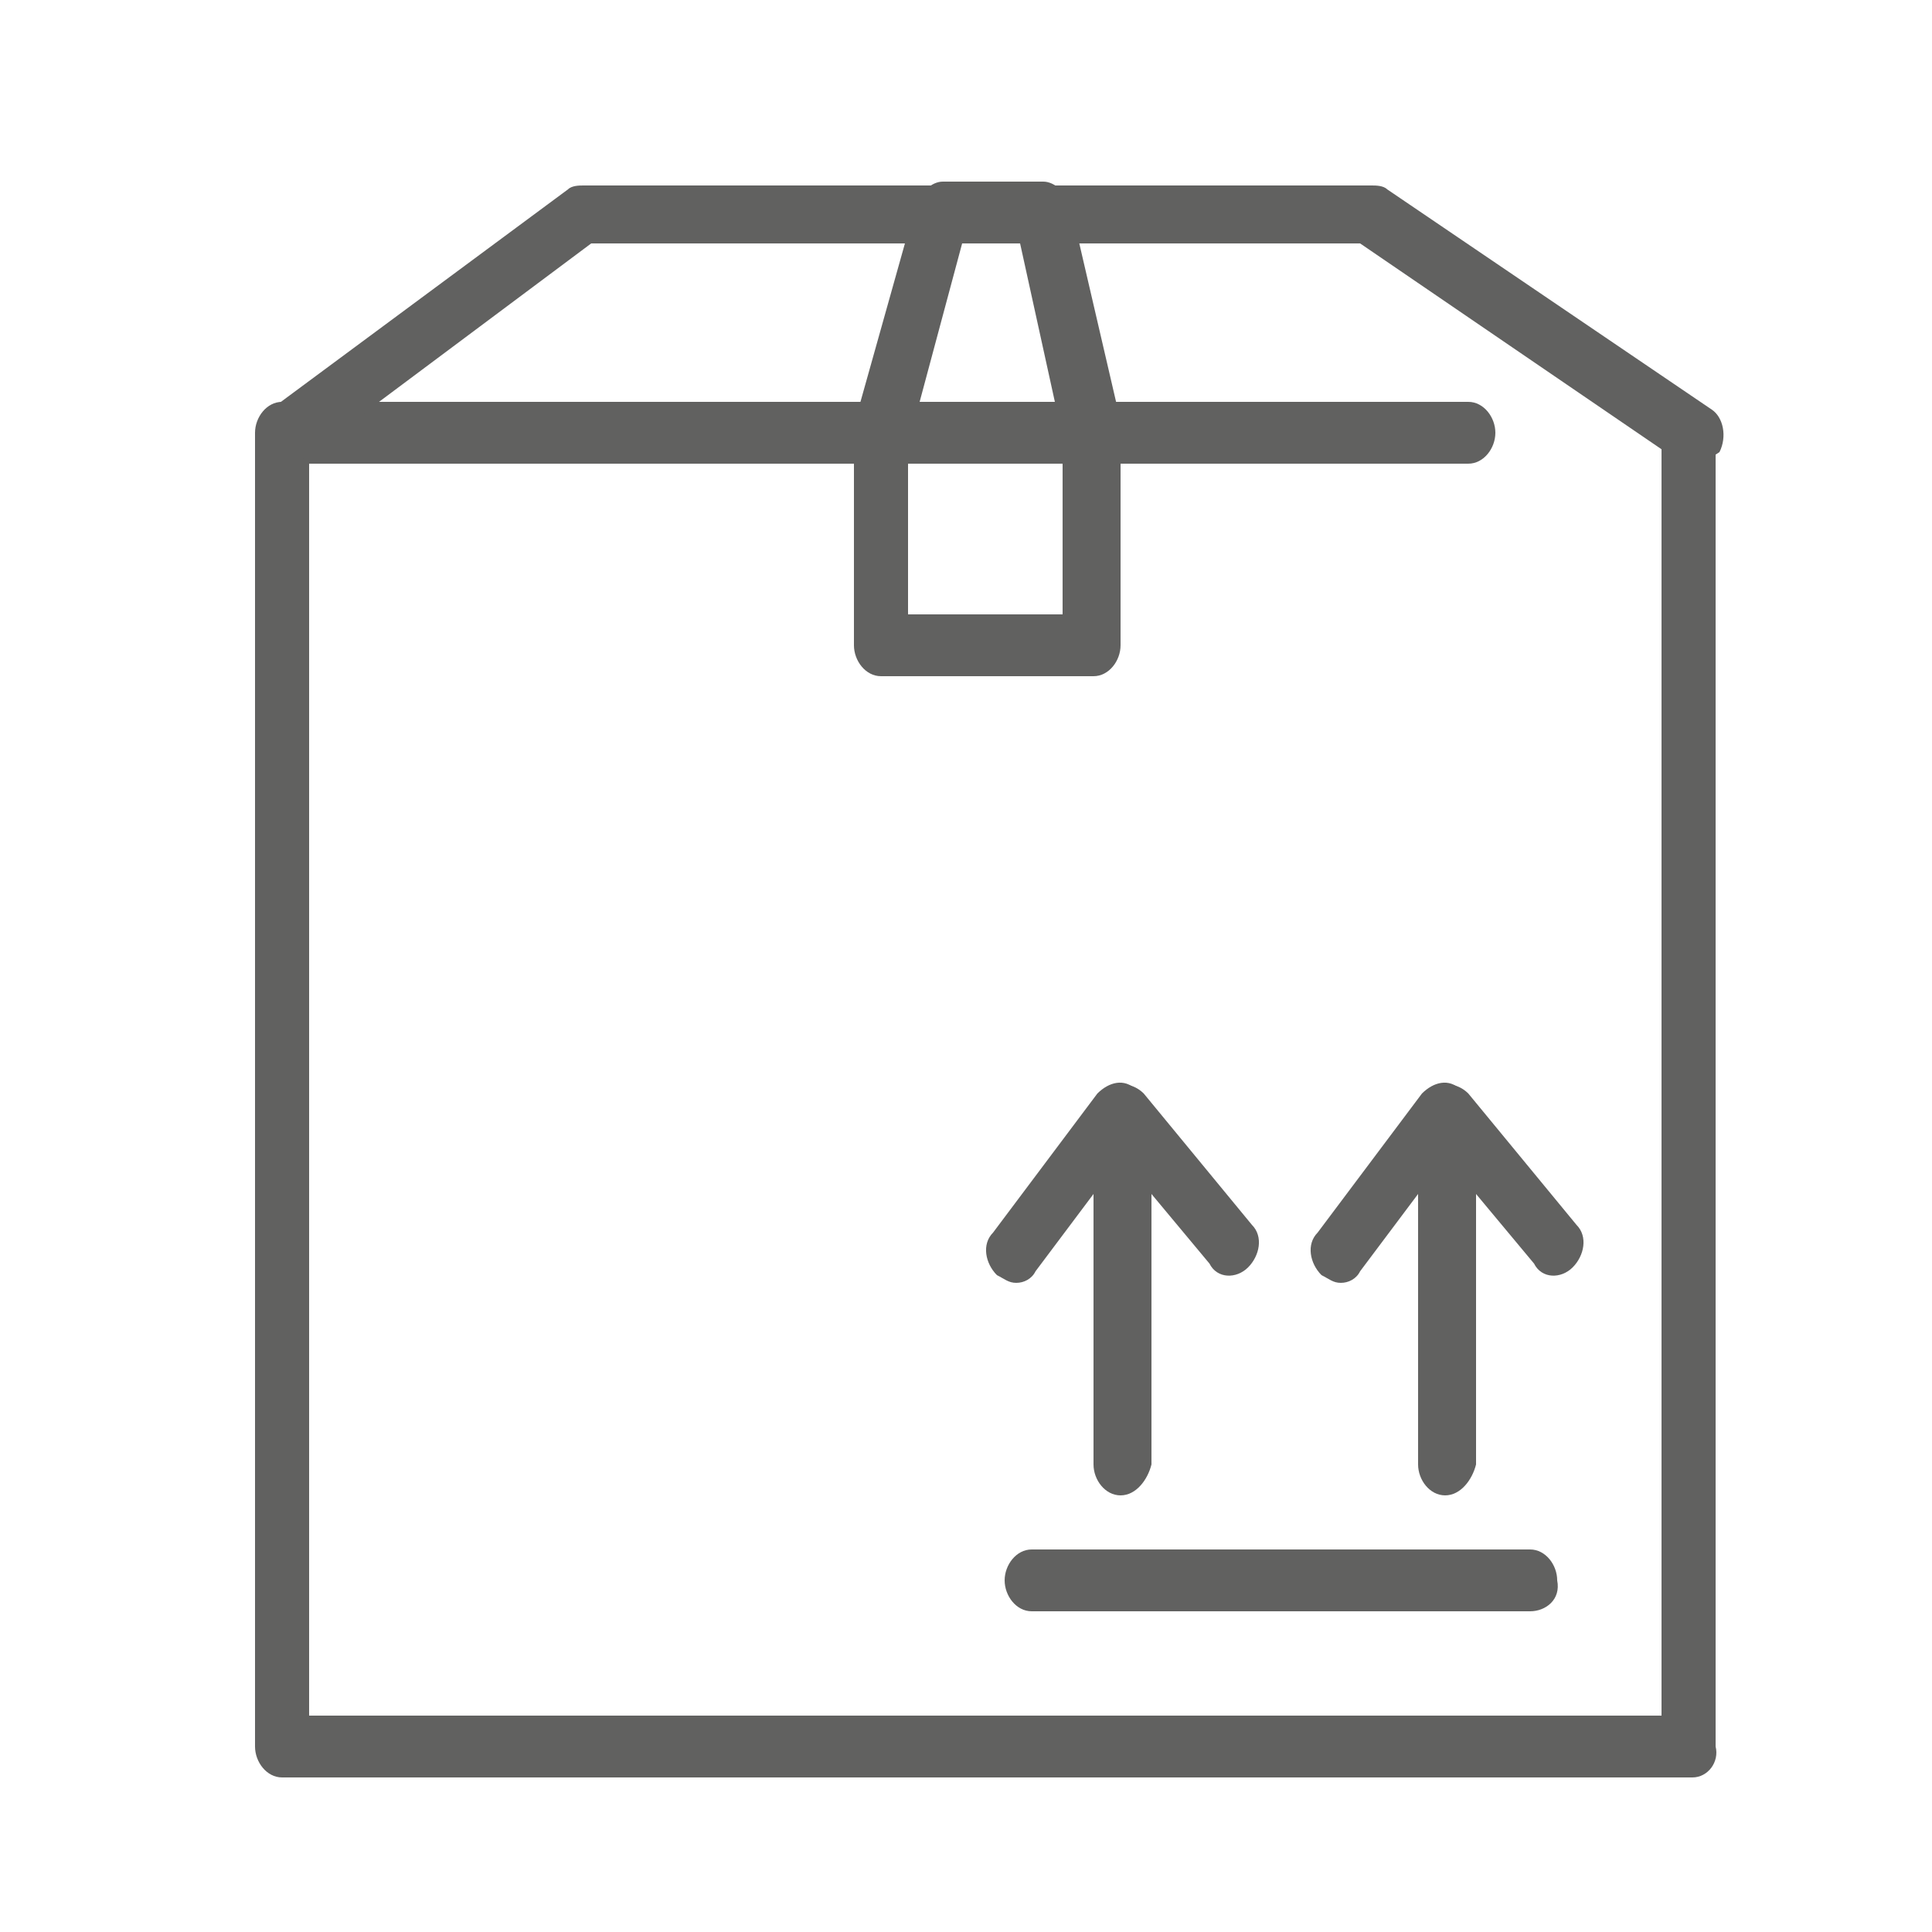 <?xml version="1.0" encoding="UTF-8"?> <!-- Generator: Adobe Illustrator 25.4.1, SVG Export Plug-In . SVG Version: 6.00 Build 0) --> <svg xmlns="http://www.w3.org/2000/svg" xmlns:xlink="http://www.w3.org/1999/xlink" id="Слой_1" x="0px" y="0px" viewBox="0 0 50 50" style="enable-background:new 0 0 50 50;" xml:space="preserve"> <style type="text/css"> .st0{fill:#616160;} </style> <g> <g> <g> <g> <path class="st0" d="M-30.3,11.2c-0.3,0-0.6-0.3-0.6-0.6V1.9l-8.1-8.1h-18.3V7.7c0,0.3-0.3,0.6-0.6,0.6s-0.6-0.3-0.6-0.6V-6.9 c0-0.3,0.3-0.6,0.6-0.6h19.2c0.2,0,0.3,0.1,0.4,0.2l8.5,8.5c0.1,0.1,0.2,0.3,0.2,0.4v9C-29.7,10.9-30,11.2-30.3,11.2z"></path> </g> <g> <path class="st0" d="M-30.3,2.2h-8.5c-0.3,0-0.6-0.3-0.6-0.6v-8.5c0-0.3,0.2-0.5,0.4-0.6c0.2-0.1,0.5,0,0.7,0.1l8.5,8.5 c0.2,0.2,0.2,0.5,0.1,0.7C-29.8,2.1-30.1,2.2-30.3,2.2z M-38.2,1h6.3l-6.3-6.3V1z"></path> </g> </g> <g> <path class="st0" d="M-42.5,30.2H-58c-0.3,0-0.6-0.3-0.6-0.6V7.7c0-0.3,0.3-0.6,0.6-0.6s0.6,0.3,0.6,0.6v21.2h14.9 c0.3,0,0.6,0.3,0.6,0.6C-41.8,29.9-42.1,30.2-42.5,30.2z"></path> </g> </g> <g> <g> <path class="st0" d="M-34.8,30.3c-0.6,0-1.1-0.4-1.5-1c-0.2-0.4-0.6-0.6-1.1-0.6c-0.1,0-0.3,0-0.4,0.1c-0.7,0.3-1.4,0.2-1.9-0.3 c-0.3-0.3-0.5-0.8-0.5-1.3c0-0.6-0.5-1.1-1-1.2c-0.6-0.1-1.1-0.4-1.4-0.9c-0.2-0.5-0.2-1.1,0.2-1.6c0.3-0.5,0.2-1.2-0.3-1.6 c-0.5-0.4-0.8-0.9-0.7-1.5c0-0.6,0.4-1,1-1.3c0.5-0.3,0.8-1,0.5-1.5c-0.2-0.6-0.2-1.2,0.1-1.6c0.3-0.4,0.8-0.7,1.5-0.7l0.1,0 c0.6,0,1.1-0.5,1.2-1c0.1-0.9,0.8-1.5,1.6-1.5c0.3,0,0.7,0.1,1,0.3C-36.2,13-36,13-35.8,13c0.4,0,0.8-0.2,1-0.4 c0.4-0.5,0.9-0.7,1.4-0.7c0.6,0,1.1,0.4,1.5,1c0.2,0.4,0.6,0.6,1.1,0.6h0c0.1,0,0.3,0,0.4-0.1c0.7-0.3,1.4-0.2,1.9,0.3 c0.3,0.3,0.5,0.8,0.5,1.3c0,0.6,0.5,1.1,1,1.2c0.6,0.1,1.1,0.4,1.4,0.9c0.2,0.5,0.2,1.1-0.2,1.6c-0.3,0.5-0.2,1.2,0.3,1.6 c0.5,0.4,0.8,0.9,0.7,1.5c0,0.6-0.4,1-1,1.3c-0.5,0.3-0.8,1-0.5,1.5c0.2,0.6,0.2,1.2-0.1,1.6c-0.3,0.4-0.8,0.7-1.5,0.7l-0.1,0 c-0.6,0-1.1,0.5-1.2,1c-0.1,0.9-0.8,1.5-1.6,1.5c-0.3,0-0.7-0.1-1-0.3c-0.2-0.1-0.4-0.2-0.6-0.2c-0.4,0-0.8,0.2-1,0.4 C-33.8,30-34.2,30.3-34.8,30.3z M-37.3,27.4c0.9,0,1.8,0.5,2.2,1.3c0.1,0.2,0.2,0.3,0.4,0.3c0.1,0,0.3-0.1,0.4-0.2 c0.5-0.6,1.2-0.9,2-0.9c0.5,0,0.9,0.1,1.3,0.4c0.2,0.1,0.3,0.1,0.3,0.1c0.2,0,0.3-0.3,0.3-0.4c0.2-1.2,1.2-2.1,2.5-2.1l0.1,0 c0.2,0,0.4-0.1,0.4-0.1c0.1-0.1,0.1-0.3,0-0.4c-0.5-1.1,0-2.5,1.1-3.1c0.2-0.1,0.3-0.2,0.3-0.3c0-0.1-0.1-0.3-0.2-0.4 c-1-0.7-1.2-2.2-0.6-3.2c0.1-0.2,0.1-0.3,0.1-0.4c0-0.1-0.2-0.2-0.4-0.2c-1.2-0.2-2.2-1.3-2.1-2.5c0-0.2,0-0.3-0.1-0.4 c0,0-0.1-0.1-0.2-0.1c-0.1,0-0.2,0-0.3,0.1c-0.3,0.1-0.6,0.2-0.9,0.2h0c-0.9,0-1.8-0.5-2.2-1.3c-0.1-0.2-0.2-0.3-0.4-0.3 c-0.1,0-0.3,0.1-0.4,0.2c-0.5,0.6-1.2,0.9-2,0.9c-0.5,0-0.9-0.1-1.3-0.4c-0.2-0.1-0.3-0.1-0.3-0.1c-0.2,0-0.3,0.3-0.3,0.4 c-0.2,1.2-1.2,2.1-2.5,2.1l-0.1,0c-0.2,0-0.4,0.1-0.4,0.1c-0.1,0.1-0.1,0.3,0,0.4c0.5,1.1,0,2.5-1.1,3.1 c-0.2,0.1-0.3,0.2-0.3,0.3c0,0.1,0.1,0.3,0.2,0.4c1,0.7,1.2,2.2,0.6,3.2c-0.1,0.2-0.1,0.3-0.1,0.4c0,0.1,0.2,0.2,0.4,0.2 c1.2,0.2,2.2,1.3,2.1,2.5c0,0.2,0,0.3,0.1,0.4c0,0,0.1,0.1,0.2,0.1c0.1,0,0.2,0,0.3-0.1C-37.9,27.5-37.6,27.4-37.3,27.4z"></path> </g> <g> <path class="st0" d="M-34.1,26.6c-3,0-5.5-2.5-5.5-5.5c0-3,2.5-5.5,5.5-5.5c3,0,5.5,2.5,5.5,5.5C-28.6,24.1-31.1,26.6-34.1,26.6z M-34.1,16.8c-2.3,0-4.2,1.9-4.2,4.2c0,2.3,1.9,4.2,4.2,4.2c2.3,0,4.2-1.9,4.2-4.2C-29.8,18.7-31.8,16.8-34.1,16.8z"></path> </g> <g> <path class="st0" d="M-27,37.6c-0.2,0-0.3-0.1-0.4-0.2c-2.6-2.5-4.7-5.4-6.2-8.5c-0.2-0.3,0-0.7,0.3-0.8c0.3-0.2,0.7,0,0.8,0.3 c1.3,2.6,2.9,4.9,4.8,7c0-0.9,0-1.8,0.1-2.7c0-0.2,0.1-0.3,0.2-0.4c0.1-0.1,0.3-0.2,0.5-0.1c0.9,0.1,1.7,0.1,2.6,0.1 c-1.5-1.7-2.8-3.5-3.8-5.5c-0.2-0.3,0-0.7,0.3-0.9c0.3-0.2,0.7,0,0.9,0.3c1.2,2.3,2.7,4.4,4.6,6.2c0.2,0.2,0.2,0.4,0.2,0.7 c-0.1,0.2-0.3,0.4-0.6,0.4c-1.2,0.1-2.4,0.1-3.5,0c-0.1,1.2-0.1,2.4,0,3.6c0,0.3-0.1,0.5-0.4,0.6C-26.8,37.6-26.9,37.6-27,37.6z"></path> </g> <g> <path class="st0" d="M-42.2,39.1c-0.1,0-0.2,0-0.3-0.1c-0.2-0.1-0.4-0.4-0.4-0.6c0.1-1.2,0.1-2.4,0-3.6c-1.2,0.1-2.4,0.1-3.5,0 c-0.3,0-0.5-0.2-0.6-0.4c-0.1-0.2,0-0.5,0.2-0.7c2.5-2.4,4.4-5.3,5.6-8.5c0.1-0.3,0.5-0.5,0.8-0.4c0.3,0.1,0.5,0.5,0.4,0.8 c-1.1,3-2.8,5.6-4.9,7.9c0.8,0,1.7,0,2.6-0.1c0.2,0,0.3,0,0.5,0.1c0.1,0.1,0.2,0.3,0.2,0.4c0.1,0.9,0.1,1.8,0.1,2.8 c1.8-1.9,3-3.6,4.2-5.8c0.2-0.3,0.5-0.4,0.9-0.3c0.3,0.2,0.4,0.5,0.3,0.9c-1.4,2.7-3,4.8-5.5,7.2C-41.8,39-42,39.1-42.2,39.1z"></path> </g> </g> <g> <path class="st0" d="M-43.8,4.4h-9.8c-0.3,0-0.6-0.3-0.6-0.6c0-0.3,0.3-0.6,0.6-0.6h9.8c0.3,0,0.6,0.3,0.6,0.6 C-43.2,4.1-43.5,4.4-43.8,4.4z"></path> </g> <g> <path class="st0" d="M-35.4,7.3h-18.2c-0.3,0-0.6-0.3-0.6-0.6c0-0.3,0.3-0.6,0.6-0.6h18.2c0.3,0,0.6,0.3,0.6,0.6 C-34.8,7-35.1,7.3-35.4,7.3z"></path> </g> <g> <path class="st0" d="M-35.4,10.5h-18.2c-0.3,0-0.6-0.3-0.6-0.6c0-0.3,0.3-0.6,0.6-0.6h18.2c0.3,0,0.6,0.3,0.6,0.6 C-34.8,10.2-35.1,10.5-35.4,10.5z"></path> </g> </g> <g> <g> <path class="st0" d="M-60.2,52.8h-39.1c-0.4,0-0.7-0.3-0.7-0.7V25.7c0-0.4,0.3-0.7,0.7-0.7h39.1c0.4,0,0.7,0.3,0.7,0.7v26.4 C-59.6,52.5-59.9,52.8-60.2,52.8z M-98.7,51.5h37.8V26.4h-37.8V51.5z"></path> </g> <g> <path class="st0" d="M-60.2,26.4h-39.1c-0.4,0-0.7-0.3-0.7-0.7V14.4c0-0.4,0.3-0.7,0.7-0.7h28.9c0.4,0,0.7,0.3,0.7,0.7 c0,0.4-0.3,0.7-0.7,0.7h-28.2v10h37.8v-10h-6.4c-0.4,0-0.7-0.3-0.7-0.7c0-0.4,0.3-0.7,0.7-0.7h7.1c0.4,0,0.7,0.3,0.7,0.7v11.3 C-59.6,26.1-59.9,26.4-60.2,26.4z"></path> </g> <g> <g> <path class="st0" d="M-70.5,23.9c-1.9,0-3.5-1.6-3.5-3.5c0-1.9,1.6-3.5,3.5-3.5c1.9,0,3.5,1.6,3.5,3.5 C-67,22.3-68.5,23.9-70.5,23.9z M-70.5,18.2c-1.2,0-2.2,1-2.2,2.2c0,1.2,1,2.2,2.2,2.2c1.2,0,2.2-1,2.2-2.2 C-68.3,19.2-69.3,18.2-70.5,18.2z"></path> </g> <g> <path class="st0" d="M-89.1,23.9c-1.9,0-3.5-1.6-3.5-3.5c0-1.9,1.6-3.5,3.5-3.5c1.9,0,3.5,1.6,3.5,3.5 C-85.6,22.3-87.2,23.9-89.1,23.9z M-89.1,18.2c-1.2,0-2.2,1-2.2,2.2c0,1.2,1,2.2,2.2,2.2c1.2,0,2.2-1,2.2-2.2 C-87,19.2-87.9,18.2-89.1,18.2z"></path> </g> </g> <g> <path class="st0" d="M-70.5,20.7c-0.4,0-0.7-0.3-0.7-0.7v-8.5c0-0.4,0.3-0.7,0.7-0.7c0.4,0,0.7,0.3,0.7,0.7v8.5 C-69.8,20.4-70.1,20.7-70.5,20.7z"></path> </g> <g> <path class="st0" d="M-89.1,20.7c-0.4,0-0.7-0.3-0.7-0.7v-8.5c0-0.4,0.3-0.7,0.7-0.7c0.4,0,0.7,0.3,0.7,0.7v8.5 C-88.5,20.4-88.8,20.7-89.1,20.7z"></path> </g> <g> <g> <path class="st0" d="M-91.6,49.3c-0.4,0-0.7-0.3-0.7-0.7V29.2c0-0.4,0.3-0.7,0.7-0.7s0.7,0.3,0.7,0.7v19.5 C-90.9,49-91.2,49.3-91.6,49.3z"></path> </g> <g> <path class="st0" d="M-83.5,49.3c-0.4,0-0.7-0.3-0.7-0.7V29.2c0-0.4,0.3-0.7,0.7-0.7s0.7,0.3,0.7,0.7v19.5 C-82.8,49-83.1,49.3-83.5,49.3z"></path> </g> <g> <path class="st0" d="M-75.4,42.3c-0.4,0-0.7-0.3-0.7-0.7V29.2c0-0.4,0.3-0.7,0.7-0.7c0.4,0,0.7,0.3,0.7,0.7v12.5 C-74.7,42-75,42.3-75.4,42.3z"></path> </g> <g> <path class="st0" d="M-67.3,36.1c-0.4,0-0.7-0.3-0.7-0.7v-6.2c0-0.4,0.3-0.7,0.7-0.7c0.4,0,0.7,0.3,0.7,0.7v6.2 C-66.6,35.8-66.9,36.1-67.3,36.1z"></path> </g> <g> <path class="st0" d="M-63.6,33.7H-96c-0.4,0-0.7-0.3-0.7-0.7c0-0.4,0.3-0.7,0.7-0.7h32.3c0.4,0,0.7,0.3,0.7,0.7 C-63,33.4-63.3,33.7-63.6,33.7z"></path> </g> <g> <path class="st0" d="M-70.5,39.6H-96c-0.4,0-0.7-0.3-0.7-0.7c0-0.4,0.3-0.7,0.7-0.7h25.5c0.4,0,0.7,0.3,0.7,0.7 C-69.8,39.3-70.1,39.6-70.5,39.6z"></path> </g> <g> <path class="st0" d="M-78.9,45.6h-17c-0.4,0-0.7-0.3-0.7-0.7c0-0.4,0.3-0.7,0.7-0.7h17c0.4,0,0.7,0.3,0.7,0.7 C-78.2,45.3-78.6,45.6-78.9,45.6z"></path> </g> </g> </g> <g> <g> <g> <path class="st0" d="M-60.2-19.3h-19.9c-0.4,0-0.7-0.3-0.7-0.7v-17.1c0-0.4,0.3-0.7,0.7-0.7h19.9c0.4,0,0.7,0.3,0.7,0.7V-20 C-59.5-19.6-59.8-19.3-60.2-19.3z M-79.4-20.7h18.5v-15.7h-18.5V-20.7z"></path> </g> <g> <path class="st0" d="M-60.2-37.1"></path> </g> <g> <path class="st0" d="M-68.6-32.8h-3c-0.4,0-0.7-0.3-0.7-0.7v-3.6c0-0.4,0.3-0.7,0.7-0.7h3c0.4,0,0.7,0.3,0.7,0.7v3.6 C-67.9-33.1-68.3-32.8-68.6-32.8z M-70.9-34.2h1.6v-2.2h-1.6V-34.2z"></path> </g> <g> <path class="st0" d="M-62.5-21.4H-71c-0.4,0-0.7-0.3-0.7-0.7c0-0.4,0.3-0.7,0.7-0.7h8.5c0.4,0,0.7,0.3,0.7,0.7 C-61.8-21.7-62.1-21.4-62.5-21.4z"></path> </g> <g> <g> <path class="st0" d="M-64-23.3c-0.4,0-0.7-0.3-0.7-0.7v-5.5c0-0.3,0.2-0.5,0.4-0.6c0.3-0.1,0.6,0,0.8,0.2l1.8,2.1 c0.3,0.3,0.2,0.7-0.1,1c-0.3,0.3-0.7,0.2-1-0.1l-0.6-0.7v3.7C-63.3-23.6-63.6-23.3-64-23.3z"></path> </g> <g> <path class="st0" d="M-65.7-26.6c-0.2,0-0.3-0.1-0.4-0.2c-0.3-0.2-0.3-0.7-0.1-1l1.8-2.2c0.2-0.3,0.7-0.3,1-0.1 c0.3,0.2,0.3,0.7,0.1,1l-1.8,2.2C-65.3-26.7-65.5-26.6-65.7-26.6z"></path> </g> </g> <g> <g> <path class="st0" d="M-69.4-23.3c-0.4,0-0.7-0.3-0.7-0.7v-5.5c0-0.3,0.2-0.5,0.4-0.6c0.3-0.1,0.6,0,0.8,0.2l1.8,2.1 c0.3,0.3,0.2,0.7-0.1,1c-0.3,0.3-0.7,0.2-1-0.1l-0.6-0.7v3.7C-68.8-23.6-69.1-23.3-69.4-23.3z"></path> </g> <g> <path class="st0" d="M-71.2-26.6c-0.2,0-0.3-0.1-0.4-0.2c-0.3-0.2-0.3-0.7-0.1-1l1.8-2.2c0.2-0.3,0.7-0.3,1-0.1 c0.3,0.2,0.3,0.7,0.1,1l-1.8,2.2C-70.8-26.7-71-26.6-71.2-26.6z"></path> </g> </g> </g> <g> <g> <path class="st0" d="M-70-36.4h-8.3c-0.4,0-0.7-0.3-0.7-0.7v-7.1c0-0.4,0.3-0.7,0.7-0.7h8.3c0.4,0,0.7,0.3,0.7,0.7v7.1 C-69.3-36.7-69.6-36.4-70-36.4z M-77.6-37.8h6.9v-5.8h-6.9V-37.8z"></path> </g> <g> <path class="st0" d="M-70-44.2"></path> </g> </g> <g> <g> <path class="st0" d="M-64.1-36.4H-70c-0.4,0-0.7-0.3-0.7-0.7v-3.6c0-0.4,0.3-0.7,0.7-0.7h5.8c0.4,0,0.7,0.3,0.7,0.7v3.6 C-63.4-36.7-63.8-36.4-64.1-36.4z M-69.3-37.8h4.5V-40h-4.5V-37.8z"></path> </g> <g> <path class="st0" d="M-64.1-40.7"></path> </g> </g> <g> <g> <g> <path class="st0" d="M-43.3-9.3c-2.4,0-4.3-1.9-4.3-4.3c0-2.4,1.9-4.3,4.3-4.3s4.3,1.9,4.3,4.3C-39.1-11.3-41-9.3-43.3-9.3z M-43.3-16.5c-1.6,0-2.9,1.3-2.9,2.9c0,1.6,1.3,2.9,2.9,2.9c1.6,0,2.9-1.3,2.9-2.9C-40.5-15.2-41.8-16.5-43.3-16.5z"></path> </g> <g> <path class="st0" d="M-73.7-9.3c-2.4,0-4.3-1.9-4.3-4.3c0-2.4,1.9-4.3,4.3-4.3c2.4,0,4.3,1.9,4.3,4.3 C-69.4-11.3-71.4-9.3-73.7-9.3z M-73.7-16.5c-1.6,0-2.9,1.3-2.9,2.9c0,1.6,1.3,2.9,2.9,2.9c1.6,0,2.9-1.3,2.9-2.9 C-70.8-15.2-72.1-16.5-73.7-16.5z"></path> </g> <g> <path class="st0" d="M-50.1-13.5h-20c-0.4,0-0.7-0.3-0.7-0.7c0-0.4,0.3-0.7,0.7-0.7h20c0.4,0,0.7,0.3,0.7,0.7 C-49.5-13.9-49.8-13.5-50.1-13.5z"></path> </g> <g> <path class="st0" d="M-77.3-13.5h-2.4c-1.7,0-3.1-1.4-3.1-3.1c0,0,0,0,0-0.1l0.3-3.4c0-0.4,0.4-0.7,0.8-0.6 c0.4,0,0.7,0.4,0.6,0.8l-0.3,3.3c0,0.9,0.8,1.7,1.7,1.7h2.4c0.4,0,0.7,0.3,0.7,0.7C-76.6-13.9-76.9-13.5-77.3-13.5z"></path> </g> <g> <path class="st0" d="M-37-13.5h-2.8c-0.4,0-0.7-0.3-0.7-0.7c0-0.4,0.3-0.7,0.7-0.7h2.7c0.6-0.4,1.5-3.7,1.7-5.4l-7.7-1.9 c-0.2,0-0.3-0.1-0.4-0.3l-4.2-5.7h-10.5c-0.4,0-0.7-0.3-0.7-0.7c0-0.4,0.3-0.7,0.7-0.7h10.9c0.2,0,0.4,0.1,0.6,0.3l4.3,5.8l8,2 c0.3,0.1,0.5,0.4,0.5,0.7C-33.9-20.3-34.7-13.5-37-13.5z"></path> </g> </g> <g> <path class="st0" d="M-46.4-21h-8.2c-0.2,0-0.4-0.1-0.5-0.2c-0.1-0.1-0.2-0.3-0.2-0.5l0.5-4.9c0-0.4,0.3-0.6,0.7-0.6h5.4 c0.3,0,0.5,0.2,0.6,0.4c0.6,1.3,2.2,4.7,2.3,4.8c0.1,0.2,0.1,0.5,0,0.7C-45.9-21.1-46.1-21-46.4-21z M-53.8-22.3h6.4 c-0.5-1.1-1.3-2.7-1.7-3.5h-4.4L-53.8-22.3z"></path> </g> </g> <g> <path class="st0" d="M-59.1-19.3h-22.7c-0.4,0-0.7-0.3-0.7-0.7c0-0.4,0.3-0.7,0.7-0.7h22.1l0.9-8.3c0-0.4,0.4-0.7,0.8-0.6 c0.4,0,0.7,0.4,0.6,0.8l-1,8.9C-58.5-19.6-58.7-19.3-59.1-19.3z"></path> </g> </g> <g> <g> <path class="st0" d="M43.8,46H7.3c-0.4,0-0.7-0.4-0.7-0.8v-34c0-0.4,0.3-0.8,0.7-0.8H38c0.4,0,0.7,0.4,0.7,0.8 c0,0.4-0.3,0.8-0.7,0.8H8v32.4h35V11.2c0-0.4,0.3-0.8,0.7-0.8c0.4,0,0.7,0.4,0.7,0.8v34C44.5,45.6,44.2,46,43.8,46z"></path> </g> <g> <path class="st0" d="M43.8,12c-0.1,0-0.3,0-0.4-0.1l-8.2-5.6H15.3l-7.5,5.6c-0.3,0.2-0.8,0.2-1-0.2c-0.2-0.4-0.1-0.9,0.2-1.1 l7.7-5.7c0.1-0.1,0.3-0.1,0.4-0.1h20.4c0.1,0,0.3,0,0.4,0.1l8.4,5.7c0.3,0.2,0.4,0.7,0.2,1.1C44.2,11.9,44,12,43.8,12z"></path> </g> <g> <path class="st0" d="M28.3,17.5h-5.5c-0.4,0-0.7-0.4-0.7-0.8v-5.5c0-0.4,0.3-0.8,0.7-0.8h5.5c0.4,0,0.7,0.4,0.7,0.8v5.5 C29,17.1,28.7,17.5,28.3,17.5z M23.5,15.9h4V12h-4V15.9z"></path> </g> <g> <path class="st0" d="M28.3,12C28.3,12,28.3,12,28.3,12h-5.5c-0.2,0-0.4-0.1-0.6-0.3c-0.1-0.2-0.2-0.5-0.1-0.7l1.6-5.7 c0.1-0.3,0.4-0.6,0.7-0.6H27c0.3,0,0.6,0.3,0.7,0.6l1.3,5.6c0,0.1,0,0.2,0,0.3C29,11.6,28.7,12,28.3,12z M23.8,10.4h3.5l-0.9-4.1 h-1.5L23.8,10.4z"></path> </g> <g> <path class="st0" d="M39.6,41.7H26.7c-0.4,0-0.7-0.4-0.7-0.8c0-0.4,0.3-0.8,0.7-0.8h12.9c0.4,0,0.7,0.4,0.7,0.8 C40.4,41.4,40,41.7,39.6,41.7z"></path> </g> <g> <g> <path class="st0" d="M37.4,38.7c-0.4,0-0.7-0.4-0.7-0.8v-9.1c0-0.3,0.2-0.6,0.5-0.7c0.3-0.1,0.6,0,0.8,0.2l2.8,3.4 c0.3,0.3,0.2,0.8-0.1,1.1c-0.3,0.3-0.8,0.3-1-0.1l-1.5-1.8v7C38.1,38.3,37.8,38.7,37.4,38.7z"></path> </g> <g> <path class="st0" d="M34.7,33.2c-0.2,0-0.3-0.1-0.5-0.2c-0.3-0.3-0.4-0.8-0.1-1.1l2.7-3.6c0.3-0.3,0.7-0.4,1-0.1 c0.3,0.3,0.4,0.8,0.1,1.1l-2.7,3.6C35.1,33.1,34.9,33.2,34.7,33.2z"></path> </g> </g> <g> <g> <path class="st0" d="M29,38.7c-0.4,0-0.7-0.4-0.7-0.8v-9.1c0-0.3,0.2-0.6,0.5-0.7c0.3-0.1,0.6,0,0.8,0.2l2.8,3.4 c0.3,0.3,0.2,0.8-0.1,1.1c-0.3,0.3-0.8,0.3-1-0.1l-1.5-1.8v7C29.7,38.3,29.4,38.7,29,38.7z"></path> </g> <g> <path class="st0" d="M26.3,33.2c-0.2,0-0.3-0.1-0.5-0.2c-0.3-0.3-0.4-0.8-0.1-1.1l2.7-3.6c0.3-0.3,0.7-0.4,1-0.1 c0.3,0.3,0.4,0.8,0.1,1.1l-2.7,3.6C26.7,33.1,26.5,33.2,26.3,33.2z"></path> </g> </g> </g> <g> <g> <g> <path class="st0" d="M78,47.5c-0.2,0-0.4-0.1-0.5-0.2L67.1,36.9c-0.3-0.3-0.3-0.7,0-1L99.6,3.4c0.3-0.3,0.8-0.3,1,0L111,13.8 c0.3,0.3,0.3,0.7,0,1L78.5,47.3C78.4,47.4,78.2,47.5,78,47.5z M68.7,36.4l9.4,9.4l31.5-31.5l-9.4-9.4L68.7,36.4z"></path> </g> <g> <g> <path class="st0" d="M98.1,15.7c-0.2,0-0.4-0.1-0.5-0.2L93,11c-0.3-0.3-0.3-0.7,0-1c0.3-0.3,0.7-0.3,1,0l4.5,4.5 c0.3,0.3,0.3,0.7,0,1C98.4,15.6,98.3,15.7,98.1,15.7z"></path> </g> <g> <path class="st0" d="M92.8,16.9c-0.2,0-0.4-0.1-0.5-0.2l-2.4-2.4c-0.3-0.3-0.3-0.7,0-1c0.3-0.3,0.7-0.3,1,0l2.4,2.4 c0.3,0.3,0.3,0.7,0,1C93.2,16.8,93,16.9,92.8,16.9z"></path> </g> <g> <path class="st0" d="M99.2,10.4c-0.2,0-0.4-0.1-0.5-0.2l-2.4-2.4c-0.3-0.3-0.3-0.7,0-1c0.3-0.3,0.7-0.3,1,0l2.4,2.4 c0.3,0.3,0.3,0.7,0,1C99.6,10.3,99.4,10.4,99.2,10.4z"></path> </g> <g> <path class="st0" d="M89.6,20.1c-0.2,0-0.4-0.1-0.5-0.2l-2.4-2.4c-0.3-0.3-0.3-0.7,0-1c0.3-0.3,0.7-0.3,1,0l2.4,2.4 c0.3,0.3,0.3,0.7,0,1C89.9,20,89.7,20.1,89.6,20.1z"></path> </g> <g> <path class="st0" d="M88.4,25.4c-0.2,0-0.4-0.1-0.5-0.2l-4.5-4.5c-0.3-0.3-0.3-0.7,0-1c0.3-0.3,0.7-0.3,1,0l4.5,4.5 c0.3,0.3,0.3,0.7,0,1C88.8,25.3,88.6,25.4,88.4,25.4z"></path> </g> <g> <path class="st0" d="M83.1,26.5c-0.2,0-0.4-0.1-0.5-0.2l-2.4-2.4c-0.3-0.3-0.3-0.7,0-1c0.3-0.3,0.7-0.3,1,0l2.4,2.4 c0.3,0.3,0.3,0.7,0,1C83.5,26.5,83.3,26.5,83.1,26.5z"></path> </g> <g> <path class="st0" d="M79.9,29.8c-0.2,0-0.4-0.1-0.5-0.2l-2.4-2.4c-0.3-0.3-0.3-0.7,0-1c0.3-0.3,0.7-0.3,1,0l2.4,2.4 c0.3,0.3,0.3,0.7,0,1C80.3,29.7,80.1,29.8,79.9,29.8z"></path> </g> <g> <path class="st0" d="M78.7,35c-0.2,0-0.4-0.1-0.5-0.2l-4.5-4.5c-0.3-0.3-0.3-0.7,0-1c0.3-0.3,0.7-0.3,1,0l4.5,4.5 c0.3,0.3,0.3,0.7,0,1C79.1,35,78.9,35,78.7,35z"></path> </g> <g> <path class="st0" d="M73.4,36.2c-0.2,0-0.4-0.1-0.5-0.2l-2.4-2.4c-0.3-0.3-0.3-0.7,0-1c0.3-0.3,0.7-0.3,1,0L74,35 c0.3,0.3,0.3,0.7,0,1C73.8,36.1,73.6,36.2,73.4,36.2z"></path> </g> </g> </g> <g> <g> <path class="st0" d="M108.8,36.1c-0.2,0-0.4-0.1-0.5-0.2l-7.3-7.3c-0.3-0.3-0.3-0.7,0-1c0.3-0.3,0.7-0.3,1,0l7.3,7.3 c0.3,0.3,0.3,0.7,0,1C109.2,36.1,109,36.1,108.8,36.1z"></path> </g> <g> <path class="st0" d="M76.7,23.6c-0.2,0-0.4-0.1-0.5-0.2l-2.6-2.6c0,0-0.1-0.1-0.1-0.1c0,0-2.2-3.5-4-7.3c-3.5-7.1-3-8.9-2.2-9.7 C68.1,2.9,70,2.4,77,5.9c3.7,1.9,7.2,4,7.3,4c0,0,0.1,0.1,0.1,0.1l4.8,4.8c0.3,0.3,0.3,0.7,0,1c-0.3,0.3-0.7,0.3-1,0l-4.7-4.7 c-0.5-0.3-3.7-2.2-7.1-3.9c-6.8-3.4-7.9-2.6-8-2.5c-0.1,0.1-0.9,1.2,2.5,8c1.7,3.4,3.6,6.6,3.9,7.1l2.5,2.5c0.3,0.3,0.3,0.7,0,1 C77.1,23.6,76.9,23.6,76.7,23.6z"></path> </g> <g> <path class="st0" d="M99,45.9c-0.2,0-0.4-0.1-0.5-0.2L88.8,36c-0.3-0.3-0.3-0.7,0-1c0.3-0.3,0.7-0.3,1,0l9.7,9.7 c0.3,0.3,0.3,0.7,0,1C99.4,45.8,99.2,45.9,99,45.9z"></path> </g> <g> <path class="st0" d="M69.7,11.1c-0.3,0-0.6-0.2-0.7-0.5c-0.1-0.4,0.1-0.8,0.5-0.9c0,0,1.3-0.4,2.2-1.4c1-1,1.4-2.3,1.4-2.3 c0.1-0.4,0.6-0.6,0.9-0.4c0.4,0.1,0.6,0.6,0.4,0.9c0,0.1-0.6,1.6-1.8,2.8c-1.2,1.2-2.7,1.7-2.8,1.7 C69.8,11.1,69.7,11.1,69.7,11.1z"></path> </g> <g> <path class="st0" d="M74.5,20.8c-0.2,0-0.5-0.1-0.6-0.3c-0.2-0.3-0.1-0.8,0.2-1c0,0,2.4-1.5,4.7-3.8c2.3-2.3,3.9-4.8,4-4.9 c0.2-0.3,0.7-0.4,1-0.2c0.3,0.2,0.4,0.7,0.2,1c-0.1,0.1-1.8,2.7-4.1,5.1c-2.4,2.4-4.8,3.9-5,4C74.8,20.7,74.7,20.8,74.5,20.8z"></path> </g> <g> <path class="st0" d="M99,45.9c-0.2,0-0.5-0.1-0.6-0.3c-0.2-0.3-0.1-0.8,0.2-1c0,0,2.9-2,5.2-4.3c2.4-2.4,4.3-5.2,4.3-5.2 c0.2-0.3,0.7-0.4,1-0.2c0.3,0.2,0.4,0.7,0.2,1c-0.1,0.1-2.1,3-4.5,5.5c-2.5,2.5-5.3,4.4-5.5,4.5C99.3,45.9,99.2,45.9,99,45.9z"></path> </g> <g> <path class="st0" d="M95.4,42.3c-0.2,0-0.5-0.1-0.6-0.3c-0.2-0.3-0.1-0.8,0.2-1c0,0,2.9-2,5.2-4.3c2.4-2.4,4.3-5.2,4.3-5.2 c0.2-0.3,0.7-0.4,1-0.2c0.3,0.2,0.4,0.7,0.2,1c-0.1,0.1-2.1,3-4.5,5.5c-2.5,2.5-5.3,4.4-5.5,4.5C95.7,42.3,95.5,42.3,95.4,42.3z"></path> </g> <g> <path class="st0" d="M104,47.5c-1.5,0-2.9-0.7-4.3-2.1c-0.3-0.3-0.3-0.7,0-1c0.3-0.3,0.7-0.3,1,0c1.3,1.3,2.5,1.8,3.7,1.7 c1.1-0.1,2.2-0.8,3.5-2.1c2.7-2.7,2.7-4.6,0.3-7.1c-0.3-0.3-0.3-0.7,0-1c0.3-0.3,0.7-0.3,1,0c3.9,3.9,1.7,7.1-0.3,9.1 c-1.5,1.5-3,2.4-4.4,2.5C104.4,47.5,104.2,47.5,104,47.5z"></path> </g> <g> <path class="st0" d="M96.3,36.7c-0.2,0-0.4-0.1-0.5-0.2l-3.8-3.8c-0.3-0.3-0.3-0.7,0-1c0.3-0.3,0.7-0.3,1,0l3.8,3.8 c0.3,0.3,0.3,0.7,0,1C96.7,36.6,96.5,36.7,96.3,36.7z"></path> </g> <g> <path class="st0" d="M99.9,33.2c-0.2,0-0.4-0.1-0.5-0.2l-3.7-3.7c-0.3-0.3-0.3-0.7,0-1c0.3-0.3,0.7-0.3,1,0l3.7,3.7 c0.3,0.3,0.3,0.7,0,1C100.2,33.1,100.1,33.2,99.9,33.2z"></path> </g> </g> </g> <g> <g> <path class="st0" d="M878.9,47.5c-11.6,0-21.1-9.5-21.1-21.1c0-11.6,9.5-21.1,21.1-21.1c2.5,0,5,0.4,7.4,1.3 c0.4,0.2,0.7,0.7,0.5,1.1c-0.2,0.4-0.7,0.7-1.1,0.5c-2.2-0.8-4.4-1.2-6.8-1.2c-10.7,0-19.4,8.7-19.4,19.4s8.7,19.4,19.4,19.4 c10.7,0,19.4-8.7,19.4-19.4c0-2.2-0.4-4.4-1.1-6.4c-0.2-0.4,0.1-0.9,0.5-1.1c0.4-0.2,0.9,0.1,1.1,0.5c0.8,2.2,1.2,4.6,1.2,7 C900,38,890.6,47.5,878.9,47.5z"></path> </g> <g> <path class="st0" d="M878.9,41.3c-8.2,0-14.9-6.7-14.9-14.9s6.7-14.9,14.9-14.9c2.3,0,4.6,0.5,6.7,1.6c0.4,0.2,0.6,0.7,0.4,1.1 c-0.2,0.4-0.7,0.6-1.1,0.4c-1.8-0.9-3.8-1.4-5.9-1.4c-7.3,0-13.2,5.9-13.2,13.2s5.9,13.2,13.2,13.2c7.3,0,13.2-5.9,13.2-13.2 c0-2.7-0.8-5.3-2.3-7.5c-0.5-0.7-1-1.3-1.5-1.8c-0.3-0.3-0.3-0.9,0-1.2c0.3-0.3,0.9-0.3,1.2,0c0.6,0.6,1.2,1.3,1.7,2.1 c1.7,2.5,2.7,5.4,2.7,8.5C893.9,34.6,887.2,41.3,878.9,41.3z"></path> </g> <g> <path class="st0" d="M878.9,34.1c-4.3,0-7.7-3.5-7.7-7.7c0-4.3,3.5-7.7,7.7-7.7c0.5,0,0.9,0.4,0.9,0.9c0,0.5-0.4,0.9-0.9,0.9 c-3.3,0-6,2.7-6,6c0,3.3,2.7,6,6,6c3.3,0,6-2.7,6-6c0-1.6-0.6-3.1-1.8-4.3c-0.3-0.3-0.3-0.9,0-1.2c0.3-0.3,0.9-0.3,1.2,0 c1.5,1.5,2.3,3.4,2.3,5.5C886.7,30.7,883.2,34.1,878.9,34.1z"></path> </g> <g> <path class="st0" d="M878.9,27.2c-0.2,0-0.4-0.1-0.6-0.2c-0.3-0.3-0.3-0.9,0-1.2l21.6-21.6c0.3-0.3,0.9-0.3,1.2,0 c0.3,0.3,0.3,0.9,0,1.2L879.5,27C879.4,27.2,879.1,27.2,878.9,27.2z"></path> </g> <g> <path class="st0" d="M891.1,15.1c-0.1,0-0.2,0-0.3,0c-0.3-0.1-0.5-0.4-0.6-0.7l-0.8-6.5c0-0.2,0-0.5,0.2-0.6l9.3-12 c0.2-0.3,0.5-0.4,0.8-0.3c0,0,0,0,0.1,0c0.5,0,0.9,0.3,0.9,0.8l0.7,8.7c0,0.2-0.1,0.5-0.2,0.7l-9.4,9.8 C891.6,15,891.3,15.1,891.1,15.1z M891.2,7.9l0.6,4.4l7.9-8.2l-0.5-6.5L891.2,7.9z"></path> </g> <g> <path class="st0" d="M896.5,16.7c-0.1,0-0.2,0-0.2,0l-5.4-1.6c-0.3-0.1-0.5-0.3-0.6-0.6c-0.1-0.3,0-0.6,0.2-0.8l9.4-9.8 c0.2-0.3,0.6-0.3,0.9-0.2l7,2.8c0.3,0.1,0.5,0.4,0.5,0.7c0,0.3-0.1,0.6-0.3,0.8l-11,8.6C896.9,16.6,896.7,16.7,896.5,16.7z M892.7,13.8l3.7,1.1l9.5-7.4l-5.1-2.1L892.7,13.8z"></path> </g> </g> </svg> 